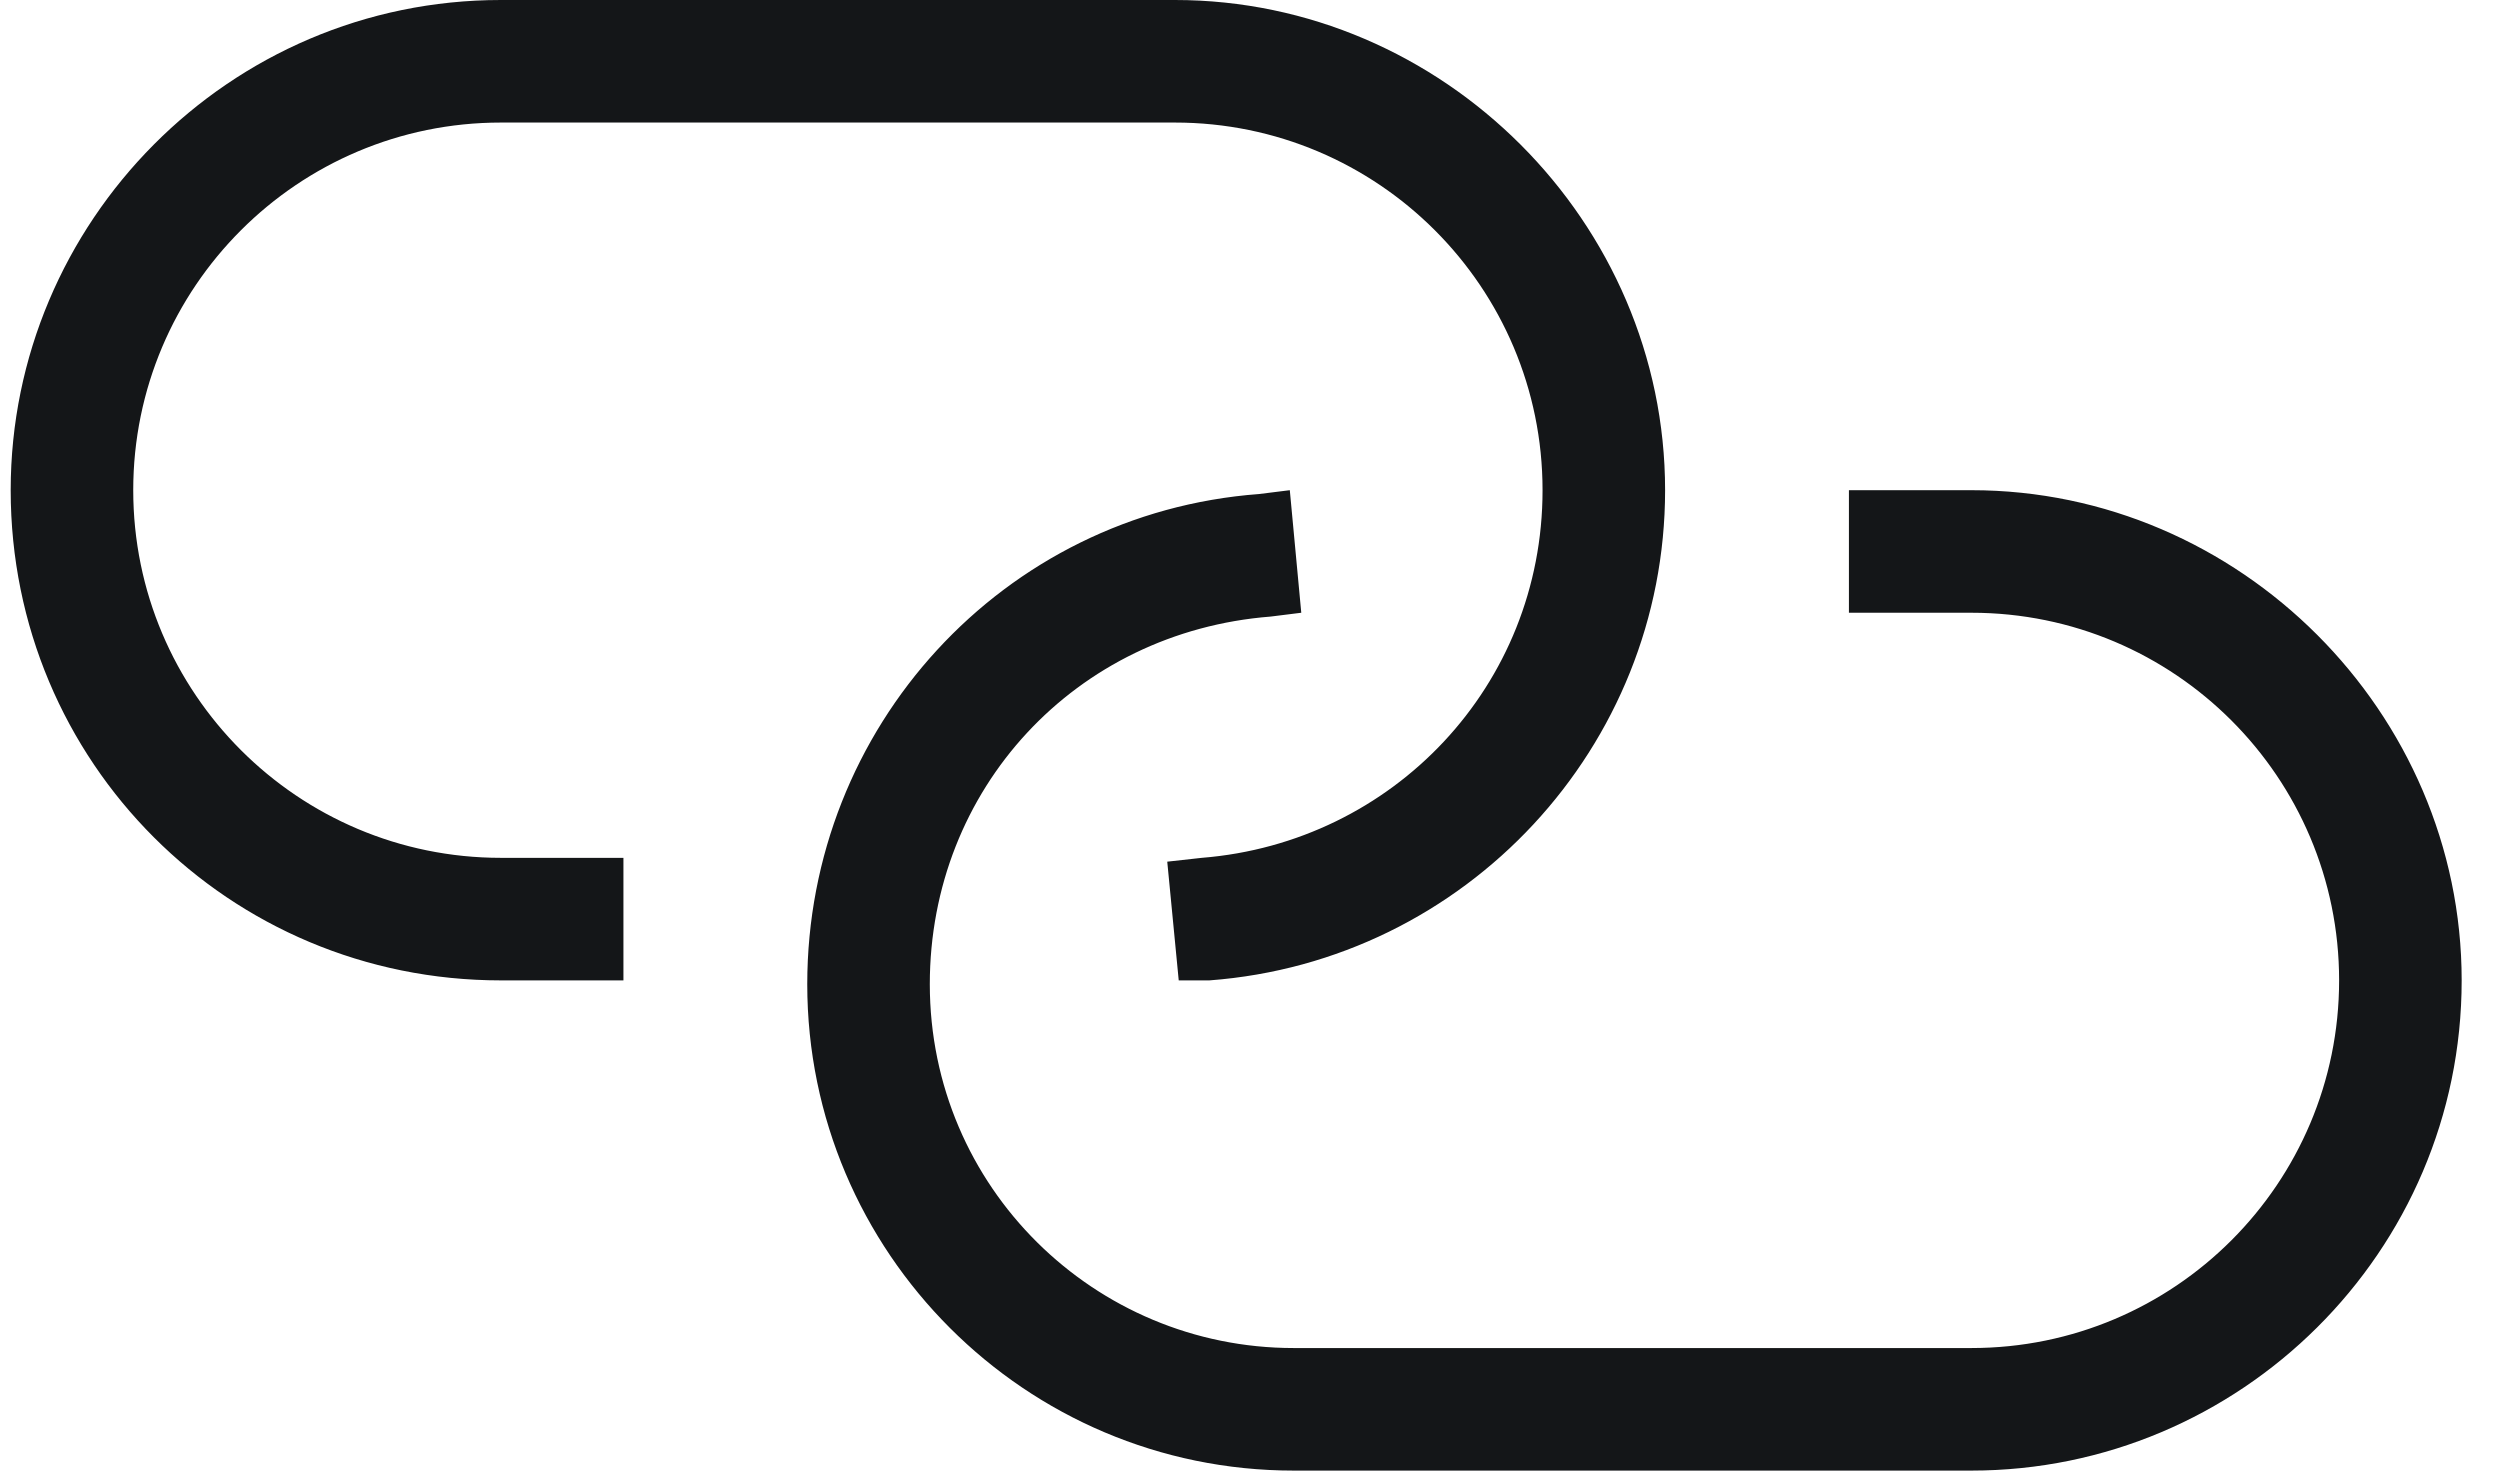 <svg width="51" height="30" viewBox="0 0 51 30" fill="none" xmlns="http://www.w3.org/2000/svg">
<path d="M10.218 0H23.968C29.437 0 33.968 4.531 33.968 10C33.968 15.234 29.906 19.609 24.671 20H24.046L23.812 17.578L24.515 17.5C28.421 17.188 31.468 13.984 31.468 10C31.468 5.859 28.109 2.5 23.968 2.5H10.218C6.078 2.5 2.718 5.859 2.718 10C2.718 14.141 6.078 17.5 10.218 17.5H12.718V20H10.218C4.671 20 0.218 15.547 0.218 10C0.218 4.531 4.671 0 10.218 0ZM40.218 30H26.39C20.921 30 16.468 25.547 16.468 20.078C16.468 14.844 20.453 10.469 25.687 10.078L26.312 10L26.546 12.5L25.921 12.578C21.937 12.891 18.968 16.094 18.968 20.078C18.968 24.219 22.328 27.5 26.39 27.5H40.218C44.359 27.5 47.718 24.141 47.718 20C47.718 15.859 44.359 12.5 40.218 12.5H37.718V10H40.218C45.687 10 50.218 14.531 50.218 20C50.218 25.547 45.687 30 40.218 30Z" fill="#141618"/>
</svg>
